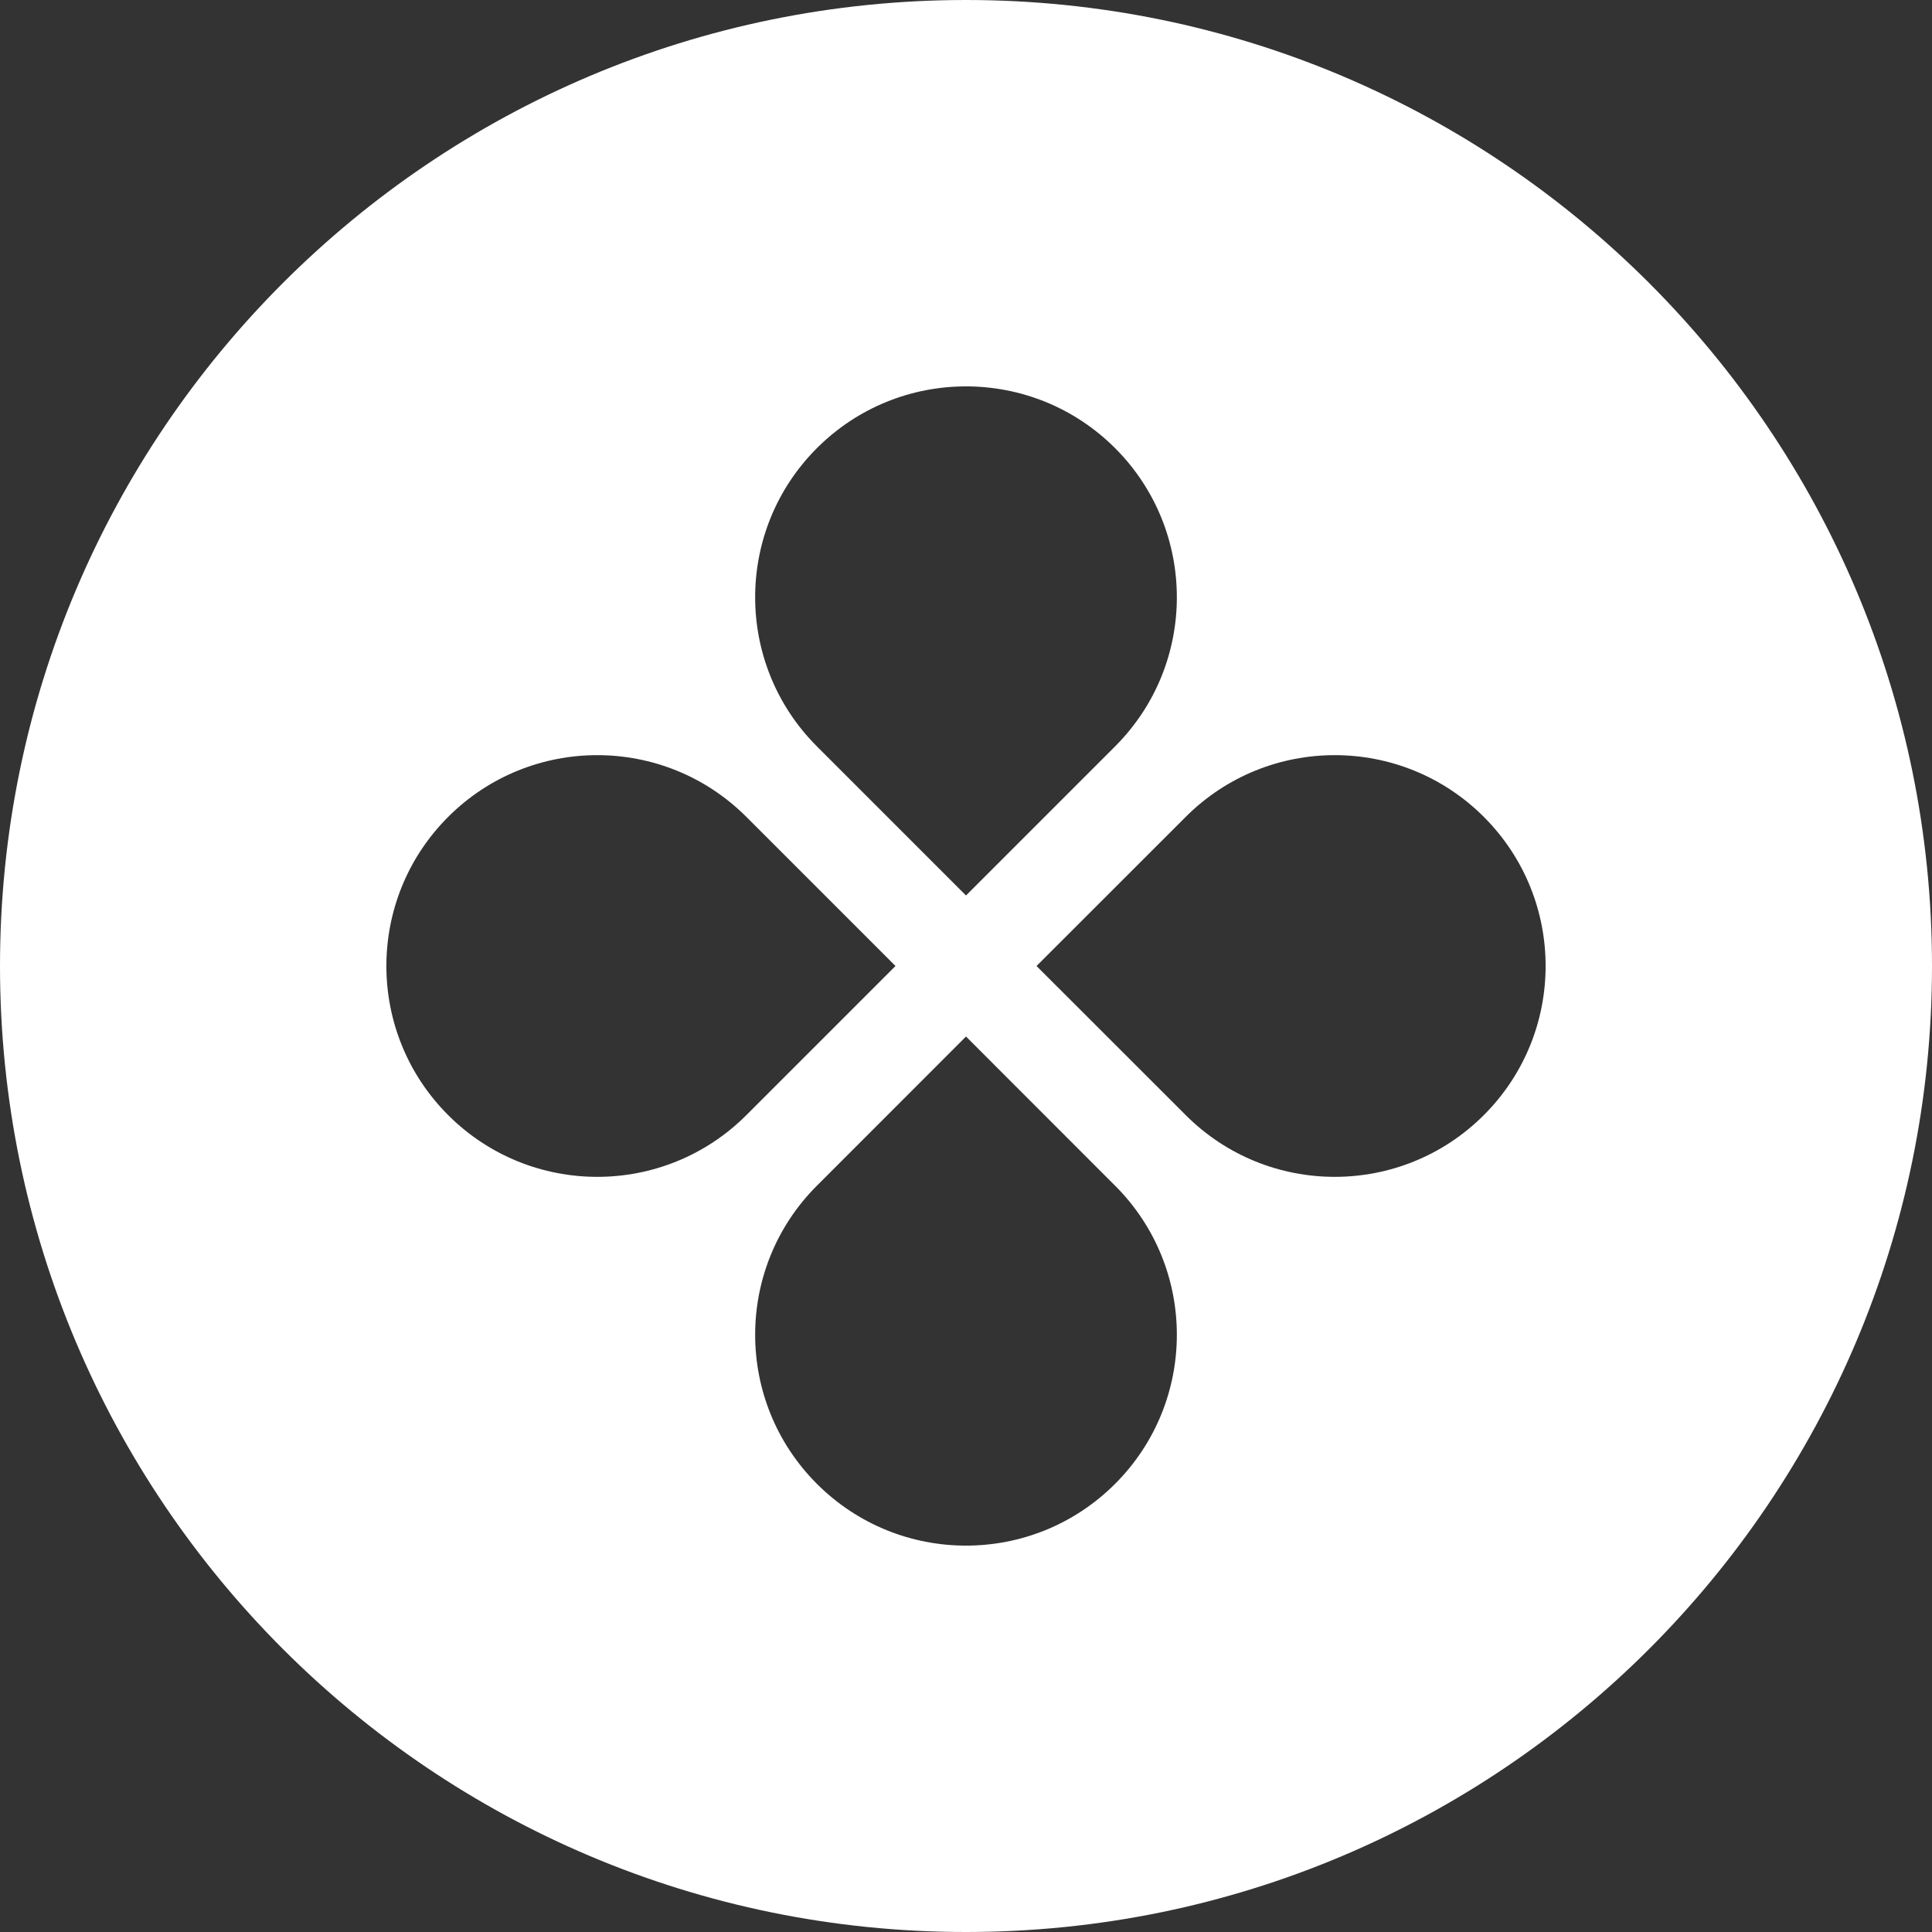 <svg width="24" height="24" viewBox="0 0 24 24" fill="none" xmlns="http://www.w3.org/2000/svg">
<rect x="0" y="0" width="24" height="24" fill="#333333" stroke="none"/>
<path fill-rule="evenodd" clip-rule="evenodd" d="M12 24C18.628 24 24 18.627 24 12C24 5.373 18.628 0 12 0C5.373 0 0 5.373 0 12C0 18.627 5.373 24 12 24ZM13.852 9.272C14.875 8.249 14.875 6.59 13.852 5.567C12.829 4.544 11.171 4.544 10.148 5.567C9.125 6.59 9.125 8.249 10.148 9.272L12 11.124L13.852 9.272ZM14.729 13.852C15.751 14.875 17.41 14.875 18.433 13.852C19.456 12.829 19.456 11.171 18.433 10.148C17.41 9.125 15.751 9.125 14.729 10.148L12.876 12L14.729 13.852ZM13.852 18.433C14.875 17.41 14.875 15.751 13.852 14.729L12 12.876L10.148 14.729C9.125 15.751 9.125 17.41 10.148 18.433C11.171 19.456 12.829 19.456 13.852 18.433ZM5.567 13.852C4.544 12.829 4.544 11.171 5.567 10.148C6.59 9.125 8.249 9.125 9.272 10.148L11.124 12L9.272 13.852C8.249 14.875 6.59 14.875 5.567 13.852Z" fill="white"/>
</svg>
